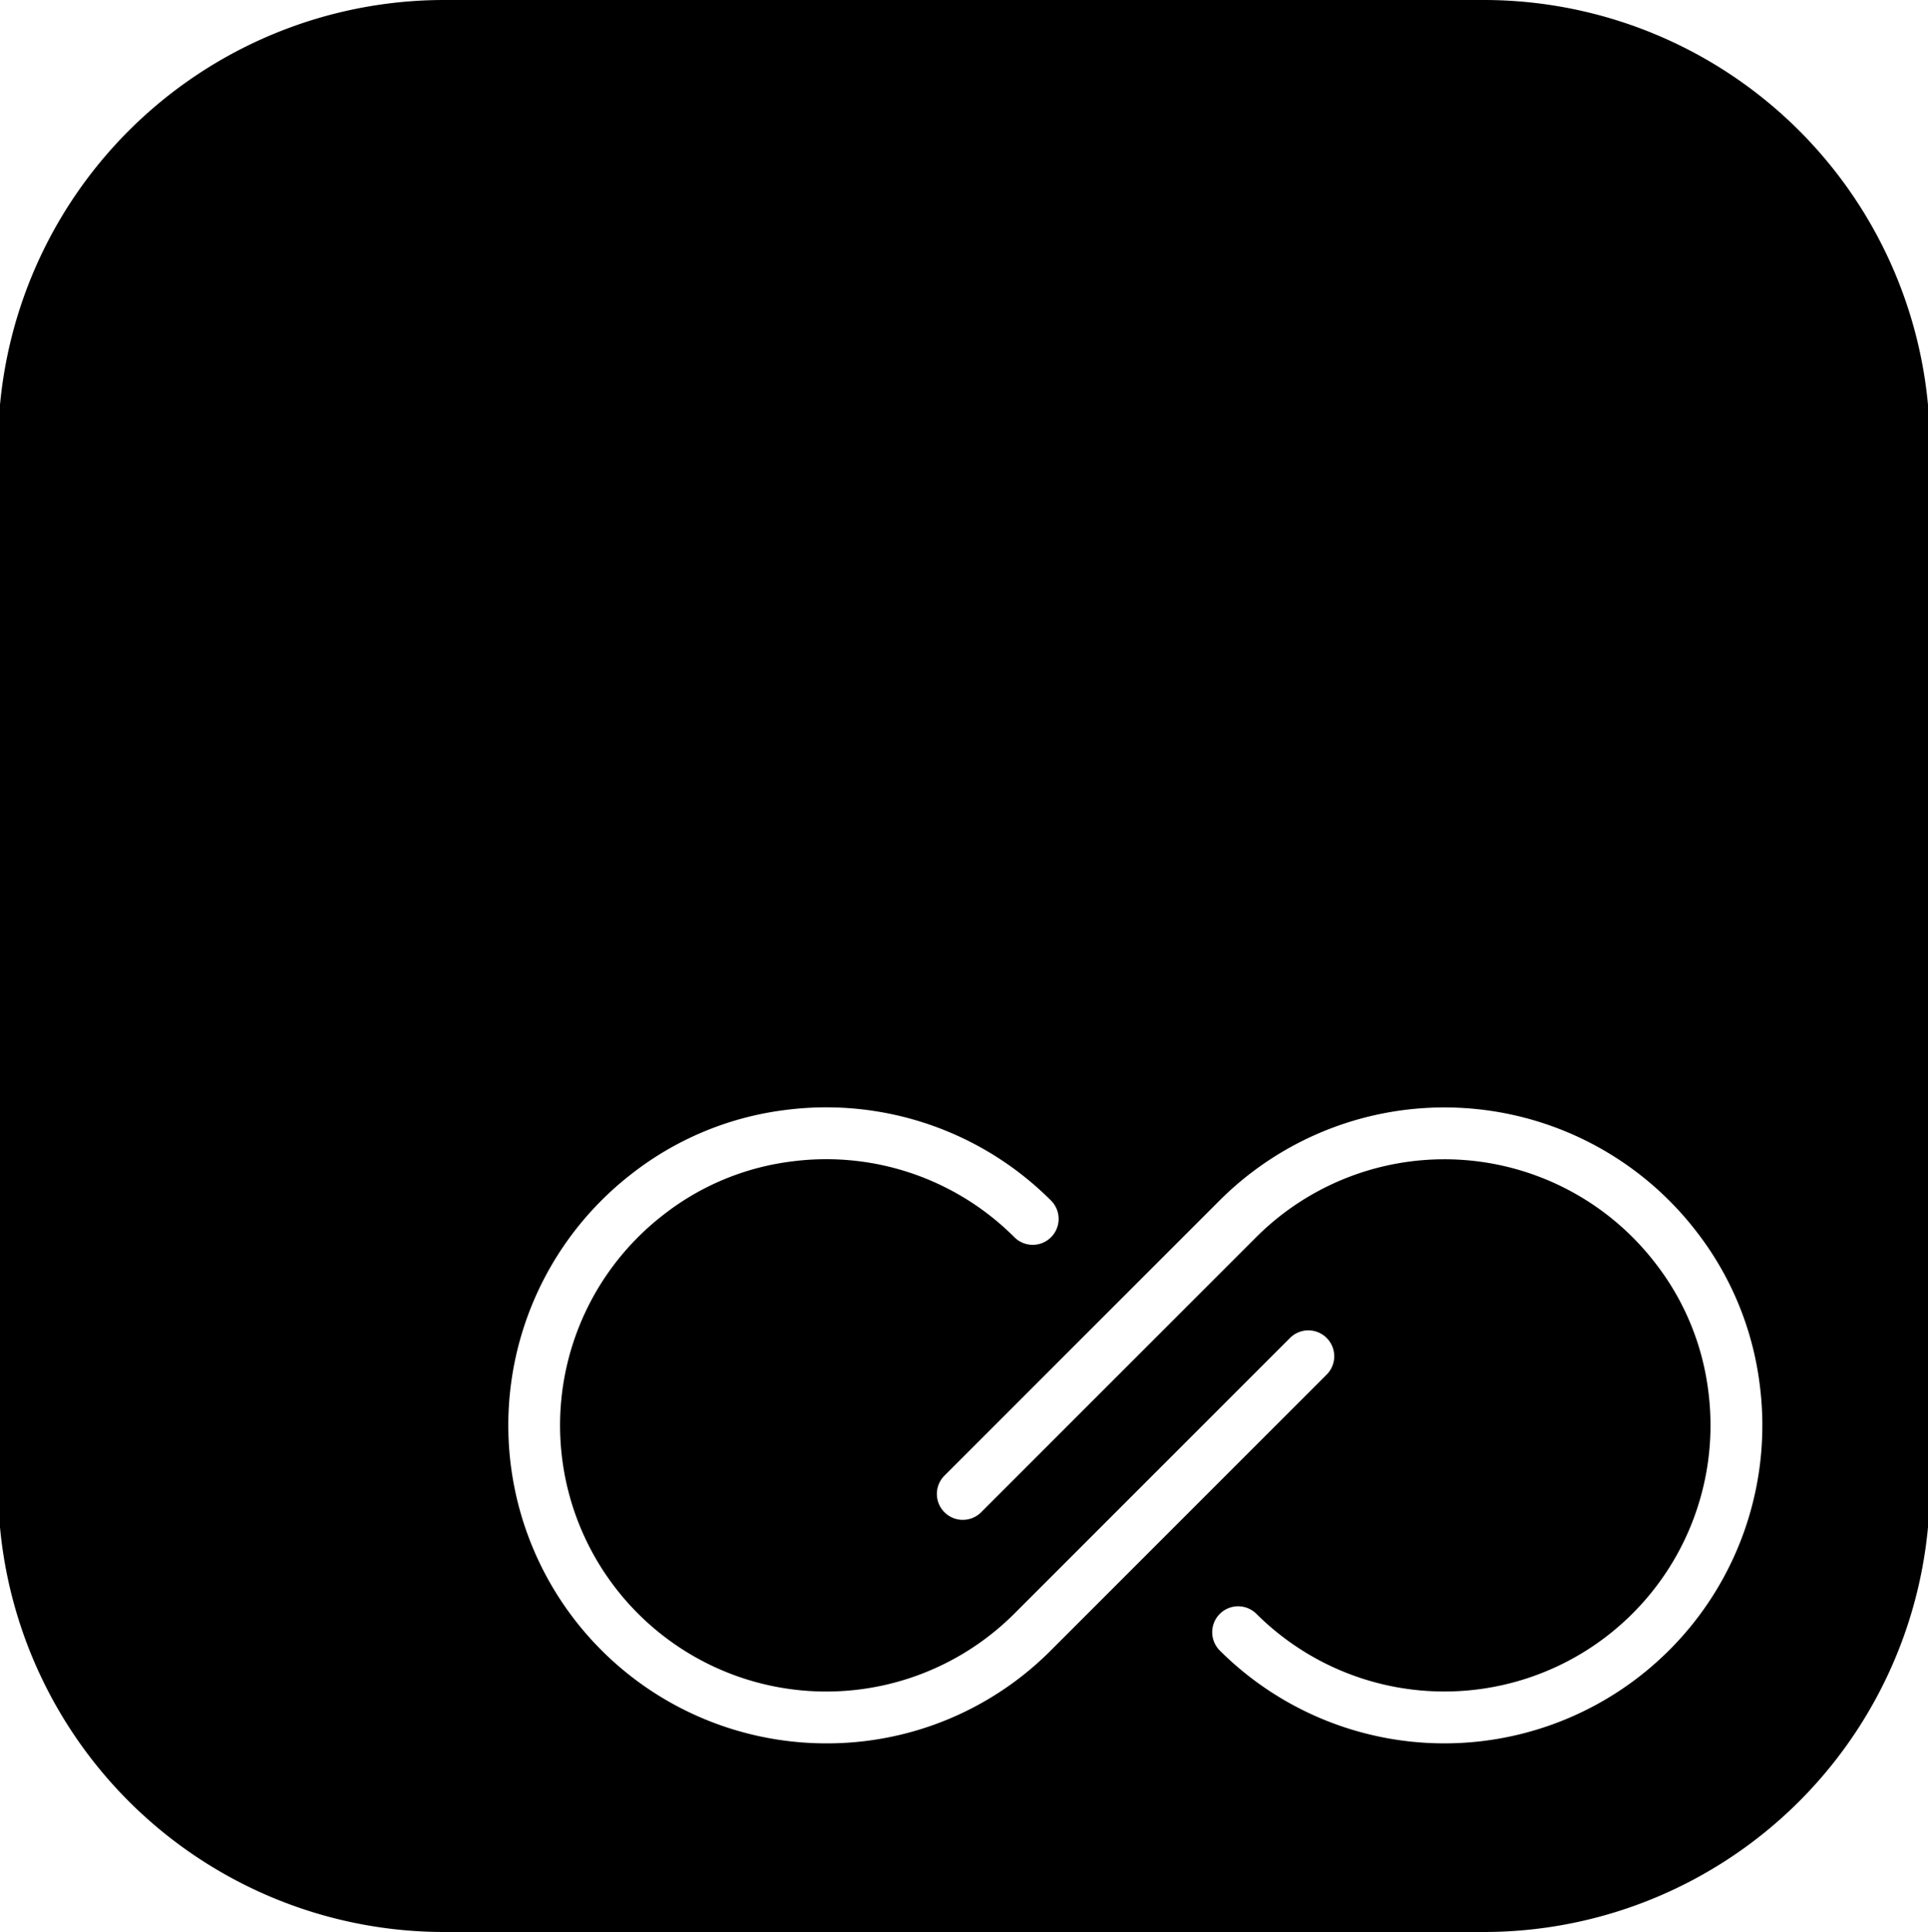 <svg id="Ebene_1" data-name="Ebene 1" xmlns="http://www.w3.org/2000/svg" viewBox="0 0 258.737 259.255"><path d="M199.18,0H59.557A59.884,59.884,0,0,0-.259,59.817V199.439a59.884,59.884,0,0,0,59.816,59.816h139.623a59.884,59.884,0,0,0,59.816-59.816V59.817A59.884,59.884,0,0,0,199.18,0Zm-88.3,233.942A42.677,42.677,0,0,1,84.757,157.526a41.901,41.901,0,0,1,20.73-8.588,42.628,42.628,0,0,1,35.563,12.168,3.478,3.478,0,0,1-4.92,4.918,35.679,35.679,0,0,0-29.799-10.18,34.941,34.941,0,0,0-17.289,7.161,35.717,35.717,0,1,0,47.089,53.523l36.948-36.948a3.478,3.478,0,1,1,4.918,4.918l-36.948,36.948A42.384,42.384,0,0,1,110.88,233.942Zm113.119-12.498a42.669,42.669,0,0,1-60.342.001,3.478,3.478,0,0,1,4.918-4.918,35.722,35.722,0,0,0,60.684-29.811,34.96,34.96,0,0,0-7.169-17.288,35.727,35.727,0,0,0-53.515-3.405l-36.947,36.948a3.478,3.478,0,0,1-4.918-4.918l36.947-36.948a42.683,42.683,0,0,1,63.912,4.036,41.917,41.917,0,0,1,8.593,20.729A42.635,42.635,0,0,1,224,221.445Z"/></svg>